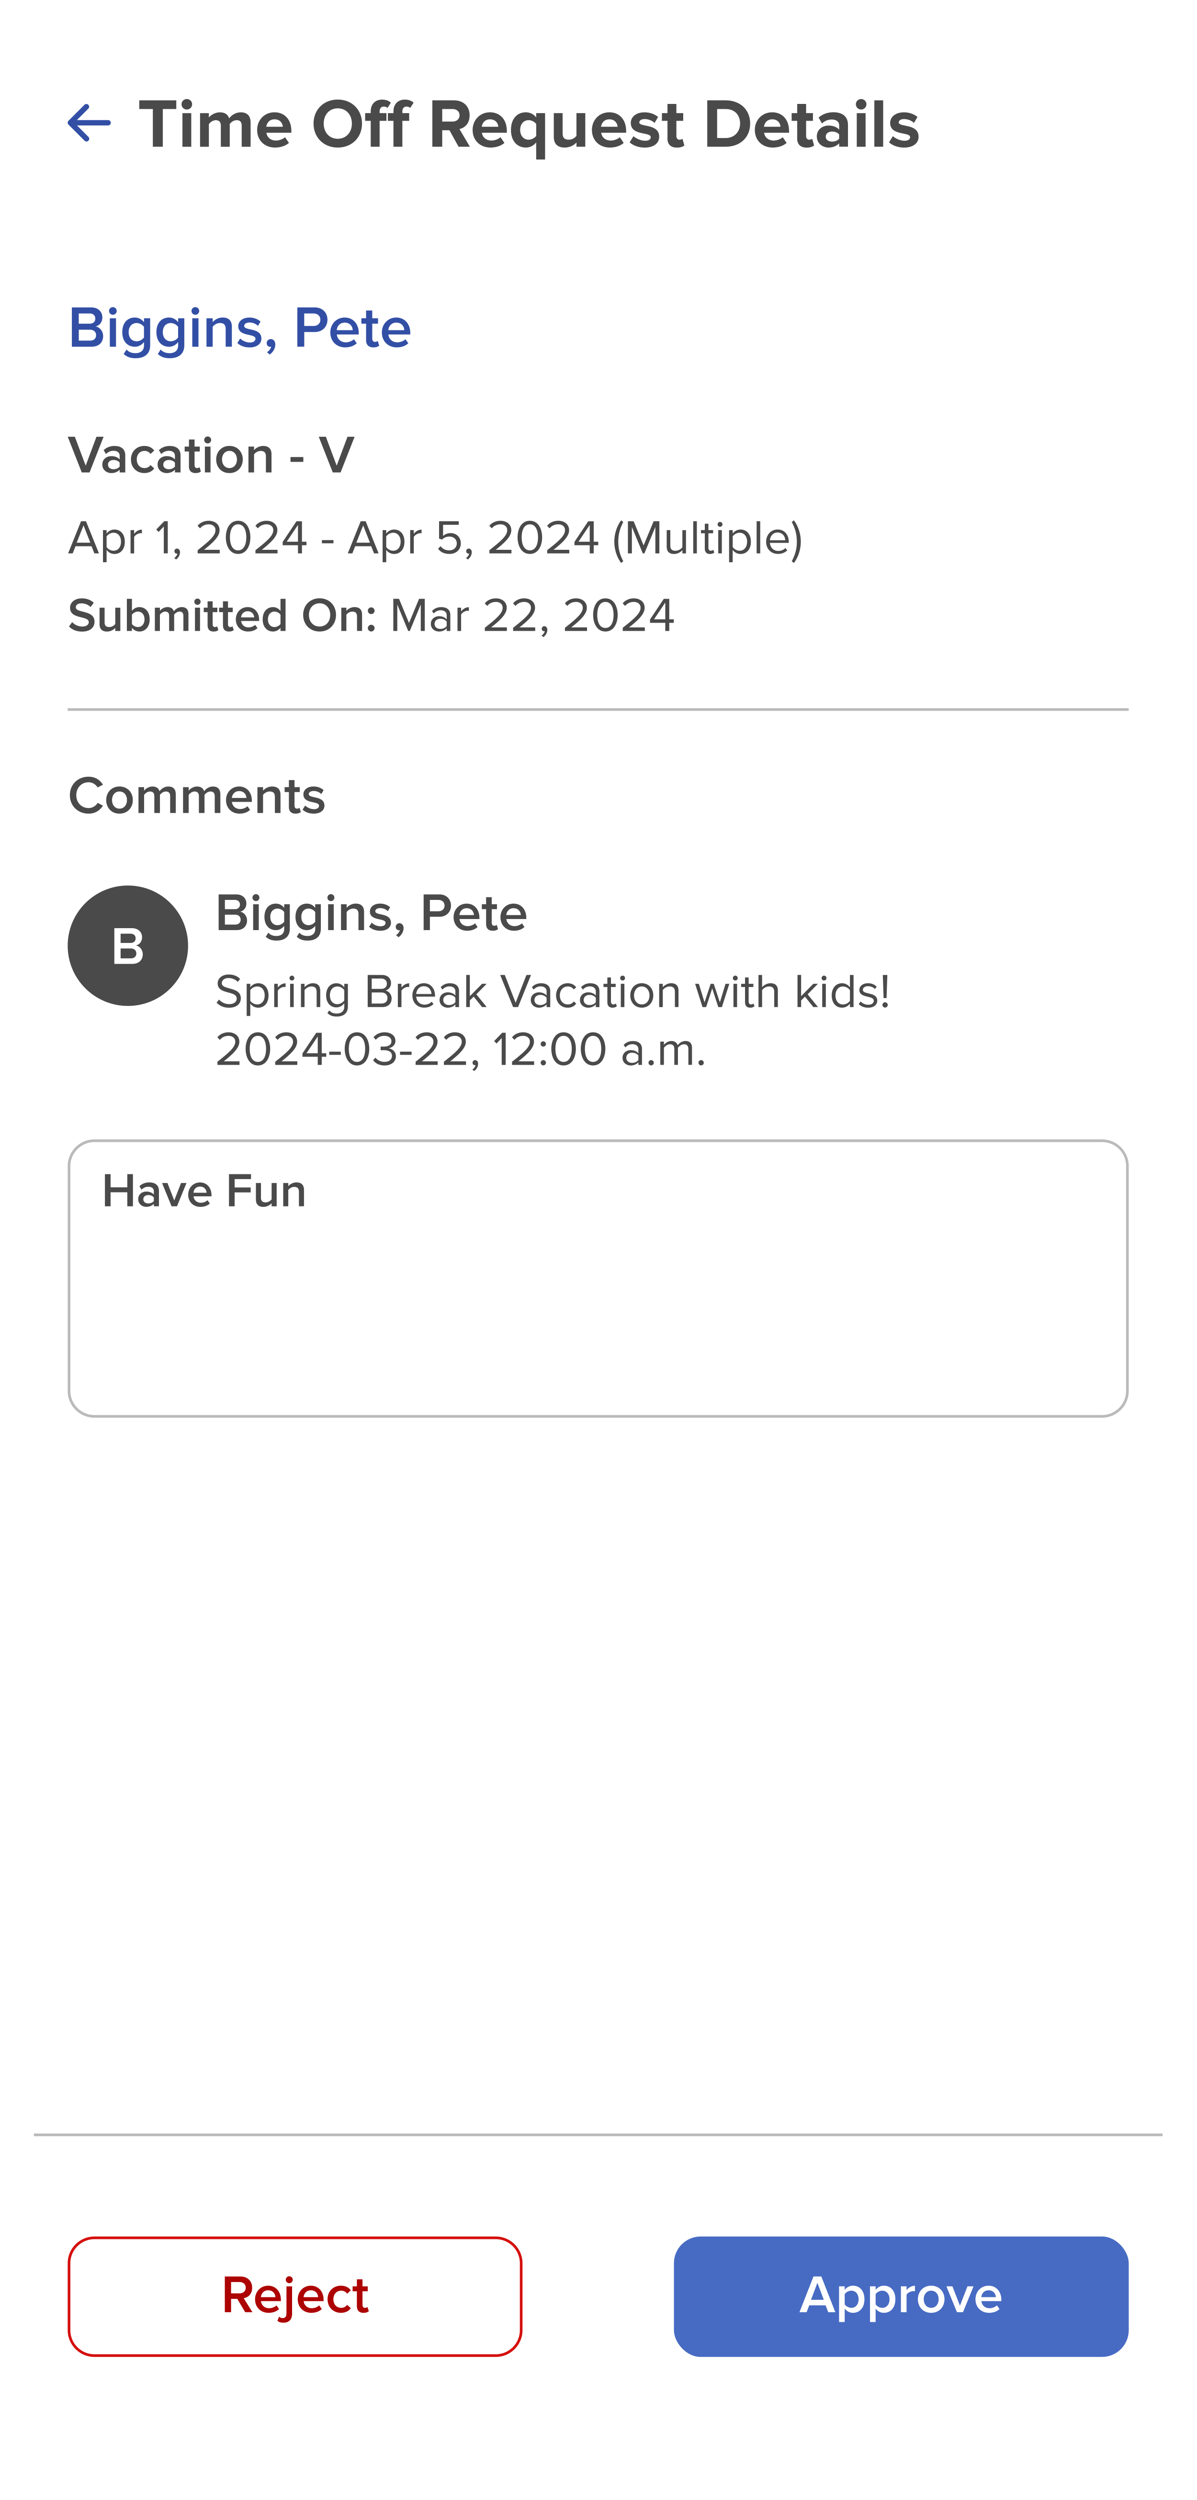<svg xmlns="http://www.w3.org/2000/svg" xmlns:xlink="http://www.w3.org/1999/xlink" viewBox="0 0 447.4 934.2" xmlns:v="https://vecta.io/nano"><defs><filter id="A" filterUnits="userSpaceOnUse"><feOffset/><feGaussianBlur result="A" stdDeviation="20"/><feFlood flood-color="#000" flood-opacity=".1"/><feComposite in2="A" operator="in"/><feComposite in="SourceGraphic"/></filter><path id="B" d="m67.85,38.95c0-1.09.91-1.95,1.98-1.95s1.98.86,1.98,1.95-.88,1.98-1.98,1.98-1.98-.88-1.98-1.98Zm.34,15.89v-12.56h3.3v12.56h-3.3Z"/><path id="C" d="m96.11,48.54c0-3.64,2.68-6.58,6.5-6.58s6.29,2.81,6.29,6.92v.73h-9.33c.21,1.59,1.48,2.91,3.61,2.91,1.07,0,2.55-.47,3.35-1.25l1.46,2.13c-1.25,1.14-3.22,1.74-5.17,1.74-3.82,0-6.71-2.57-6.71-6.6Zm6.5-3.95c-2.05,0-2.94,1.53-3.09,2.78h6.19c-.08-1.2-.91-2.78-3.09-2.78Z"/><path id="D" d="m235.34,53.19l1.43-2.31c.91.86,2.78,1.72,4.34,1.72,1.43,0,2.11-.57,2.11-1.35,0-2.08-7.46-.39-7.46-5.33,0-2.11,1.85-3.95,5.15-3.95,2.13,0,3.82.73,5.07,1.72l-1.33,2.26c-.75-.81-2.18-1.46-3.72-1.46-1.2,0-1.98.55-1.98,1.25,0,1.87,7.44.31,7.44,5.38,0,2.29-1.95,4.03-5.43,4.03-2.18,0-4.29-.73-5.62-1.95Z"/><path id="E" d="m249.48,51.71v-6.55h-2.08v-2.89h2.08v-3.43h3.33v3.43h2.55v2.89h-2.55v5.67c0,.78.42,1.38,1.14,1.38.49,0,.96-.18,1.14-.36l.7,2.5c-.49.44-1.38.81-2.76.81-2.31,0-3.56-1.2-3.56-3.43Z"/><path id="F" d="m95.33,859.15c0-2.8,2.04-5.06,4.9-5.06s4.76,2.22,4.76,5.26v.5h-7.46c.16,1.46,1.26,2.66,3.08,2.66.94,0,2.06-.38,2.74-1.06l.96,1.38c-.96.92-2.38,1.4-3.92,1.4-2.9,0-5.06-2.02-5.06-5.08Zm4.9-3.34c-1.8,0-2.62,1.38-2.72,2.56h5.44c-.04-1.14-.82-2.56-2.72-2.56Z"/><path id="G" d="m315.72,862.65v5.02h-2.1v-13.34h2.1v1.32c.72-.96,1.84-1.56,3.1-1.56,2.5,0,4.28,1.88,4.28,5.06s-1.78,5.08-4.28,5.08c-1.22,0-2.32-.54-3.1-1.58Zm5.2-3.5c0-1.86-1.06-3.2-2.72-3.2-.98,0-2.02.58-2.48,1.3v3.82c.46.7,1.5,1.3,2.48,1.3,1.66,0,2.72-1.34,2.72-3.22Z"/><path id="H" d="m63.6,303.79v-6.3c0-1.04-.46-1.74-1.58-1.74-.94,0-1.82.66-2.24,1.28v6.76h-2.1v-6.3c0-1.04-.46-1.74-1.6-1.74-.92,0-1.78.66-2.22,1.3v6.74h-2.1v-9.66h2.1v1.32c.4-.6,1.68-1.56,3.14-1.56s2.32.72,2.64,1.78c.56-.88,1.84-1.78,3.28-1.78,1.78,0,2.78.96,2.78,2.92v6.98h-2.1Z"/><path id="I" d="m94.36,335.41c0-.72.6-1.3,1.3-1.3s1.3.58,1.3,1.3-.58,1.3-1.3,1.3-1.3-.58-1.3-1.3Zm.26,12.14v-9.66h2.1v9.66h-2.1Z"/><path id="J" d="m99.32,350.03l.98-1.52c.78.9,1.78,1.24,3.06,1.24,1.38,0,2.86-.64,2.86-2.62v-1.16c-.74.96-1.84,1.6-3.1,1.6-2.46,0-4.28-1.78-4.28-4.96s1.8-4.96,4.28-4.96c1.22,0,2.32.56,3.1,1.58v-1.34h2.1v9.16c0,3.48-2.58,4.42-4.96,4.42-1.64,0-2.86-.36-4.04-1.44Zm6.9-5.62v-3.6c-.46-.72-1.5-1.3-2.48-1.3-1.66,0-2.72,1.24-2.72,3.1s1.06,3.1,2.72,3.1c.98,0,2.02-.58,2.48-1.3Z"/><path id="K" d="m169.53,342.71c0-2.8,2.04-5.06,4.9-5.06s4.76,2.22,4.76,5.26v.5h-7.46c.16,1.46,1.26,2.66,3.08,2.66.94,0,2.06-.38,2.74-1.06l.96,1.38c-.96.92-2.38,1.4-3.92,1.4-2.9,0-5.06-2.02-5.06-5.08Zm4.9-3.34c-1.8,0-2.62,1.38-2.72,2.56h5.44c-.04-1.14-.82-2.56-2.72-2.56Z"/><path id="L" d="m102.49,376.32v-8.7h1.35v1.4c.7-.92,1.71-1.58,2.9-1.58v1.39c-.16-.04-.32-.05-.54-.05-.83,0-1.96.68-2.36,1.39v6.16h-1.35Z"/><path id="M" d="m108.2,365.48c0-.5.41-.92.9-.92s.92.41.92.92-.41.9-.92.9-.9-.4-.9-.9Zm.23,10.84v-8.7h1.35v8.7h-1.35Z"/><path id="N" d="m170.21,376.32v-.99c-.72.79-1.71,1.21-2.88,1.21-1.48,0-3.04-.99-3.04-2.88s1.57-2.86,3.04-2.86c1.19,0,2.18.38,2.88,1.19v-1.57c0-1.17-.94-1.84-2.2-1.84-1.04,0-1.89.38-2.66,1.21l-.63-.94c.94-.97,2.05-1.44,3.48-1.44,1.84,0,3.37.83,3.37,2.94v5.98h-1.35Zm0-1.84v-1.64c-.52-.72-1.44-1.08-2.4-1.08-1.26,0-2.14.79-2.14,1.91s.88,1.89,2.14,1.89c.96,0,1.87-.36,2.4-1.08Z"/><path id="O" d="m227.01,374.5v-5.69h-1.44v-1.19h1.44v-2.38h1.35v2.38h1.76v1.19h-1.76v5.4c0,.65.29,1.12.88,1.12.38,0,.74-.16.92-.36l.4,1.01c-.34.32-.83.56-1.62.56-1.28,0-1.93-.74-1.93-2.03Z"/><path id="P" d="m81.27,397.92v-1.19c4.32-3.4,6.66-5.4,6.66-7.47,0-1.53-1.26-2.2-2.5-2.2-1.44,0-2.56.61-3.26,1.51l-.92-.95c.92-1.21,2.48-1.89,4.18-1.89,2,0,4.03,1.13,4.03,3.53s-2.48,4.68-5.83,7.33h5.89v1.33h-8.25Z"/><path id="Q" d="m91.8,391.92c0-2.93,1.3-6.19,4.59-6.19s4.59,3.26,4.59,6.19-1.31,6.21-4.59,6.21-4.59-3.29-4.59-6.21Zm7.65,0c0-2.39-.77-4.86-3.06-4.86s-3.06,2.47-3.06,4.86.77,4.88,3.06,4.88,3.06-2.49,3.06-4.88Z"/><path id="R" d="m155.34,397.92v-1.19c4.32-3.4,6.66-5.4,6.66-7.47,0-1.53-1.26-2.2-2.5-2.2-1.44,0-2.56.61-3.26,1.51l-.92-.95c.92-1.21,2.49-1.89,4.18-1.89,2,0,4.03,1.13,4.03,3.53s-2.48,4.68-5.83,7.33h5.89v1.33h-8.25Z"/><path id="S" d="M46.22 132.28l1.08-1.67c.86.99 1.96 1.36 3.37 1.36 1.52 0 3.15-.7 3.15-2.88v-1.28c-.81 1.06-2.02 1.76-3.41 1.76-2.71 0-4.71-1.96-4.71-5.46s1.98-5.46 4.71-5.46c1.34 0 2.55.62 3.41 1.74v-1.47h2.31V129c0 3.83-2.84 4.86-5.46 4.86-1.8 0-3.15-.4-4.44-1.58zm7.59-6.18v-3.96c-.51-.79-1.65-1.43-2.73-1.43-1.83 0-2.99 1.36-2.99 3.41s1.17 3.41 2.99 3.41c1.08 0 2.22-.64 2.73-1.43z"/><path id="T" d="m123.46,124.22c0-3.08,2.24-5.57,5.39-5.57s5.24,2.44,5.24,5.79v.55h-8.21c.18,1.61,1.39,2.93,3.39,2.93,1.03,0,2.27-.42,3.01-1.17l1.06,1.52c-1.06,1.01-2.62,1.54-4.31,1.54-3.19,0-5.57-2.22-5.57-5.59Zm5.39-3.67c-1.98,0-2.88,1.52-2.99,2.82h5.98c-.04-1.25-.9-2.82-2.99-2.82Z"/><path id="U" d="m44.72,176.54v-1.04c-.72.82-1.84,1.28-3.12,1.28-1.58,0-3.36-1.06-3.36-3.2s1.78-3.14,3.36-3.14c1.3,0,2.42.42,3.12,1.24v-1.44c0-1.12-.92-1.8-2.26-1.8-1.08,0-2.02.4-2.86,1.22l-.86-1.46c1.12-1.06,2.52-1.56,4.06-1.56,2.14,0,4.02.9,4.02,3.5v6.4h-2.1Zm0-2.2v-1.46c-.48-.66-1.38-1-2.3-1-1.18,0-2.06.68-2.06,1.74s.88,1.72,2.06,1.72c.92,0,1.82-.34,2.3-1Z"/><path id="V" d="m48.79,206.78v-8.7h1.35v1.4c.7-.92,1.71-1.58,2.9-1.58v1.39c-.16-.04-.32-.05-.54-.05-.83,0-1.96.68-2.36,1.39v6.16h-1.35Z"/><path id="W" d="m65.81,209.06l-.67-.56c.58-.38,1.1-1.08,1.17-1.67-.04.02-.16.04-.25.04-.5,0-.86-.38-.86-.92s.41-.97.95-.97c.59,0,1.13.5,1.13,1.37,0,1.1-.65,2.12-1.48,2.72Z"/><path id="X" d="m73.88,206.78v-1.19c4.32-3.4,6.66-5.4,6.66-7.47,0-1.53-1.26-2.2-2.5-2.2-1.44,0-2.56.61-3.26,1.51l-.92-.95c.92-1.21,2.48-1.89,4.18-1.89,2,0,4.03,1.13,4.03,3.53s-2.48,4.68-5.83,7.33h5.89v1.33h-8.25Z"/><path id="Y" d="m84.41,200.78c0-2.94,1.3-6.19,4.59-6.19s4.59,3.26,4.59,6.19-1.31,6.21-4.59,6.21-4.59-3.29-4.59-6.21Zm7.65,0c0-2.4-.77-4.86-3.06-4.86s-3.06,2.47-3.06,4.86.77,4.88,3.06,4.88,3.06-2.48,3.06-4.88Z"/><path id="Z" d="m77.59,233.75v-5.02h-1.44v-1.66h1.44v-2.38h1.89v2.38h1.76v1.66h-1.76v4.56c0,.59.29,1.03.83,1.03.36,0,.7-.14.85-.31l.45,1.42c-.34.32-.9.56-1.78.56-1.46,0-2.23-.79-2.23-2.23Z"/><path id="a" d="m181.21,235.77v-1.19c4.32-3.4,6.66-5.4,6.66-7.47,0-1.53-1.26-2.2-2.5-2.2-1.44,0-2.56.61-3.26,1.51l-.92-.95c.92-1.21,2.49-1.89,4.18-1.89,2,0,4.03,1.13,4.03,3.53s-2.48,4.68-5.83,7.33h5.89v1.33h-8.25Z"/></defs><rect x="12.65" y="11.07" width="421.89" height="904.75" rx="10" fill="#fff" filter="url(#A)"/><g fill="#4a4a4a"><path d="M57.13 54.83V40.74h-5.07v-3.25h13.83v3.25h-5.04v14.09h-3.72z"/><use xlink:href="#B"/><path d="M90.34 54.83V46.9c0-1.17-.52-2-1.87-2-1.17 0-2.13.78-2.6 1.46v8.48h-3.33v-7.93c0-1.17-.52-2-1.87-2-1.14 0-2.11.78-2.6 1.48v8.45h-3.3V42.28h3.3v1.64c.52-.75 2.18-1.95 4.11-1.95s3.02.86 3.48 2.29c.73-1.14 2.39-2.29 4.32-2.29 2.31 0 3.69 1.22 3.69 3.8v9.07h-3.33z"/><use xlink:href="#C"/><path d="M117.19 46.17c0-5.23 3.82-8.97 9.05-8.97s9.07 3.74 9.07 8.97-3.82 8.97-9.07 8.97-9.05-3.74-9.05-8.97zm14.33 0c0-3.25-2.08-5.69-5.28-5.69s-5.25 2.44-5.25 5.69 2.05 5.69 5.25 5.69 5.28-2.47 5.28-5.69zm7.04 8.66v-9.67h-2.08v-2.89h2.08v-.68c0-2.68 1.72-4.37 4.24-4.37 1.2 0 2.47.31 3.28 1.17l-1.25 1.95c-.34-.34-.78-.52-1.38-.52-.91 0-1.56.6-1.56 1.77v.68h2.55v2.89h-2.55v9.67h-3.33zm8.5 0v-9.67h-2.08v-2.89h2.08v-.68c0-2.68 1.72-4.37 4.24-4.37 1.2 0 2.47.31 3.28 1.17l-1.25 1.95c-.34-.34-.78-.52-1.38-.52-.91 0-1.56.6-1.56 1.77v.68h2.55v2.89h-2.55v9.67h-3.33zm24.34 0l-3.41-6.16h-2.7v6.16h-3.69V37.49h8.11c3.61 0 5.82 2.37 5.82 5.59s-1.92 4.71-3.8 5.15l3.9 6.6h-4.24zm.36-11.75c0-1.46-1.12-2.34-2.6-2.34h-3.87v4.68h3.87c1.48 0 2.6-.88 2.6-2.34z"/><use xlink:href="#C" x="80.54"/><path d="M190.98 48.54c0-4.19 2.34-6.58 5.56-6.58 1.53 0 2.91.68 3.87 1.9v-1.59h3.33v17.34h-3.33v-6.4c-1.01 1.3-2.39 1.92-3.87 1.92-3.22 0-5.56-2.42-5.56-6.6zm9.44 2.24v-4.45c-.55-.81-1.77-1.43-2.83-1.43-1.87 0-3.17 1.48-3.17 3.64s1.3 3.67 3.17 3.67c1.07 0 2.29-.65 2.83-1.43zm15.05 4.05v-1.59c-.86.96-2.37 1.9-4.42 1.9-2.76 0-4.06-1.51-4.06-3.95v-8.92h3.3v7.62c0 1.74.91 2.31 2.31 2.31 1.27 0 2.29-.7 2.86-1.43v-8.5h3.3v12.56h-3.3z"/><use xlink:href="#C" x="125.13"/><use xlink:href="#D"/><use xlink:href="#E"/><path d="M264.35 54.83V37.49h6.84c5.43 0 9.2 3.46 9.2 8.68s-3.77 8.66-9.2 8.66h-6.84zm12.27-8.66c0-3.07-1.87-5.43-5.43-5.43h-3.15v10.84h3.15c3.43 0 5.43-2.47 5.43-5.41z"/><use xlink:href="#C" x="186.02"/><use xlink:href="#E" x="48.49"/><path d="m313.65,54.83v-1.3c-.86,1.01-2.34,1.61-3.98,1.61-2,0-4.37-1.35-4.37-4.16s2.37-4.06,4.37-4.06c1.66,0,3.15.55,3.98,1.53v-1.69c0-1.27-1.09-2.11-2.76-2.11-1.35,0-2.6.49-3.67,1.48l-1.25-2.21c1.53-1.35,3.51-1.98,5.49-1.98,2.86,0,5.49,1.14,5.49,4.76v8.11h-3.3Zm0-3.02v-1.56c-.55-.73-1.59-1.09-2.65-1.09-1.3,0-2.37.68-2.37,1.9s1.07,1.85,2.37,1.85c1.07,0,2.11-.36,2.65-1.09Z"/><use xlink:href="#B" x="252.04"/><path d="M326.8 54.83V37.49h3.3v17.34h-3.3z"/><use xlink:href="#D" x="96.95"/></g><path d="M434.53 797.73H12.65" fill="none" stroke="#bababa" stroke-miterlimit="10"/><path d="M35.3 880.21a9.51 9.51 0 0 1-9.5-9.5v-25a9.51 9.51 0 0 1 9.5-9.5h150c2.54 0 4.92.99 6.72 2.78s2.78 4.18 2.78 6.72v25a9.51 9.51 0 0 1-9.5 9.5h-150z" fill="#fff"/><path d="M185.3 836.71c4.96 0 9 4.04 9 9v25c0 4.96-4.04 9-9 9h-150a8.94 8.94 0 0 1-6.36-2.64 8.94 8.94 0 0 1-2.64-6.36v-25c0-4.96 4.04-9 9-9h150m0-1h-150c-5.52 0-10 4.48-10 10v25c0 5.52 4.48 10 10 10h150c5.52 0 10-4.48 10-10v-25c0-5.52-4.48-10-10-10h0z" fill="#d4100e"/><rect x="251.89" y="835.71" width="170" height="45" rx="10" fill="#476bc3"/><g fill="#ad0303"><path d="M91.65 864l-2.96-4.98h-2.32V864h-2.34v-13.34h5.86c2.64 0 4.36 1.72 4.36 4.18s-1.56 3.66-3.16 3.92l3.26 5.24h-2.7zm.2-9.16c0-1.28-.96-2.12-2.28-2.12h-3.2v4.24h3.2c1.32 0 2.28-.84 2.28-2.12z"/><use xlink:href="#F"/><path d="m103.69,867.22l.62-1.56c.36.32.74.54,1.34.54.82,0,1.42-.5,1.42-1.64v-10.22h2.1v10.22c0,2.06-1.08,3.36-3.2,3.36-1.12,0-1.62-.22-2.28-.7Zm3.12-15.36c0-.72.6-1.3,1.3-1.3s1.3.58,1.3,1.3-.58,1.3-1.3,1.3-1.3-.58-1.3-1.3Z"/><use xlink:href="#F" x="15.96"/><path d="M122.43 859.15c0-2.92 2.06-5.06 5-5.06 1.88 0 3.02.8 3.7 1.72l-1.38 1.28c-.54-.76-1.28-1.14-2.22-1.14-1.76 0-2.92 1.32-2.92 3.2s1.16 3.22 2.92 3.22c.94 0 1.68-.4 2.22-1.14l1.38 1.28c-.68.92-1.82 1.72-3.7 1.72-2.94 0-5-2.14-5-5.08zm10.96 2.61v-5.58h-1.6v-1.84h1.6v-2.64h2.1v2.64h1.96v1.84h-1.96v5.06c0 .66.32 1.14.92 1.14.4 0 .78-.16.94-.34l.5 1.58c-.38.36-1 .62-1.98.62-1.62 0-2.48-.88-2.48-2.48z"/></g><g fill="#fff"><path d="m309.56,863.99l-.98-2.56h-6.12l-.98,2.56h-2.66l5.24-13.34h2.92l5.24,13.34h-2.66Zm-4.04-10.98l-2.4,6.36h4.8l-2.4-6.36Z"/><use xlink:href="#G"/><use xlink:href="#G" x="11.56"/><path d="M336.74 863.99v-9.66h2.1v1.42c.72-.92 1.88-1.64 3.14-1.64v2.08c-.18-.04-.4-.06-.66-.06-.88 0-2.06.6-2.48 1.28v6.58h-2.1zm6.34-4.84c0-2.76 1.9-5.06 4.96-5.06s4.98 2.3 4.98 5.06-1.88 5.08-4.98 5.08-4.96-2.3-4.96-5.08zm7.76 0c0-1.7-1-3.2-2.8-3.2s-2.78 1.5-2.78 3.2 1 3.22 2.78 3.22 2.8-1.5 2.8-3.22zm6.84 4.84l-3.94-9.66h2.24l2.82 7.24 2.82-7.24h2.26l-3.94 9.66h-2.26z"/><use xlink:href="#F" x="269.27"/><rect x="25.8" y="426.26" width="395.59" height="102.99" rx="9.5"/></g><path d="M411.89 426.76a8.94 8.94 0 0 1 9 9v83.99c0 4.96-4.04 9-9 9H35.3a8.94 8.94 0 0 1-6.36-2.64 8.94 8.94 0 0 1-2.64-6.36v-83.99c0-4.96 4.04-9 9-9h376.59m0-1H35.3c-5.52 0-10 4.48-10 10v83.99c0 5.52 4.48 10 10 10h376.59c5.52 0 10-4.48 10-10v-83.99c0-5.52-4.48-10-10-10h0z" fill="#bababa"/><g fill="#4a4a4a"><path d="M47.58 450.75v-5.24h-6.25v5.24h-2.11v-12.01h2.11v4.92h6.25v-4.92h2.11v12.01h-2.11zm9.91 0v-.94c-.65.74-1.66 1.15-2.81 1.15-1.42 0-3.02-.95-3.02-2.88s1.6-2.83 3.02-2.83c1.17 0 2.18.38 2.81 1.12v-1.3c0-1.01-.83-1.62-2.03-1.62-.97 0-1.82.36-2.57 1.1l-.77-1.31c1.01-.96 2.27-1.41 3.66-1.41 1.93 0 3.62.81 3.62 3.15v5.76h-1.89zm0-1.98v-1.31c-.43-.59-1.24-.9-2.07-.9-1.06 0-1.85.61-1.85 1.57s.79 1.55 1.85 1.55c.83 0 1.64-.31 2.07-.9zm6.63 1.98l-3.55-8.7h2.02l2.54 6.52 2.54-6.52h2.03l-3.55 8.7h-2.03zm6.23-4.35c0-2.52 1.84-4.56 4.41-4.56s4.29 2 4.29 4.74v.45h-6.72c.14 1.31 1.13 2.4 2.77 2.4.85 0 1.85-.34 2.47-.96l.86 1.24c-.86.83-2.14 1.26-3.53 1.26-2.61 0-4.56-1.82-4.56-4.57zm4.41-3.01c-1.62 0-2.36 1.24-2.45 2.3h4.9c-.04-1.03-.74-2.3-2.45-2.3zm10.83 7.36v-12.01h8.23v1.85H87.7v3.12h6v1.85h-6v5.19h-2.11zm15.93 0v-1.15c-.63.7-1.71 1.37-3.08 1.37-1.87 0-2.79-.97-2.79-2.75v-6.16h1.89v5.47c0 1.35.68 1.76 1.75 1.76.95 0 1.78-.54 2.23-1.13v-6.1h1.89v8.7h-1.89zm10.21 0v-5.44c0-1.35-.68-1.8-1.75-1.8-.97 0-1.8.58-2.23 1.17v6.07h-1.89v-8.7h1.89v1.19c.58-.68 1.69-1.41 3.06-1.41 1.87 0 2.81 1.01 2.81 2.79v6.12h-1.89zM26.12 297.13c0-4.1 3.06-6.9 7-6.9 2.7 0 4.36 1.4 5.36 3l-2 1.02c-.64-1.1-1.92-1.94-3.36-1.94-2.64 0-4.6 2.02-4.6 4.82s1.96 4.82 4.6 4.82a3.92 3.92 0 0 0 3.36-1.94l2 1.02c-1.02 1.6-2.66 3-5.36 3-3.94 0-7-2.8-7-6.9zm13.58 1.82c0-2.76 1.9-5.06 4.96-5.06s4.98 2.3 4.98 5.06-1.88 5.08-4.98 5.08-4.96-2.3-4.96-5.08zm7.76 0c0-1.7-1-3.2-2.8-3.2s-2.78 1.5-2.78 3.2 1 3.22 2.78 3.22 2.8-1.5 2.8-3.22z"/><use xlink:href="#H"/><use xlink:href="#H" x="16.66"/><path d="M84.48 298.95c0-2.8 2.04-5.06 4.9-5.06s4.76 2.22 4.76 5.26v.5h-7.46c.16 1.46 1.26 2.66 3.08 2.66.94 0 2.06-.38 2.74-1.06l.96 1.38c-.96.92-2.38 1.4-3.92 1.4-2.9 0-5.06-2.02-5.06-5.08zm4.9-3.34c-1.8 0-2.62 1.38-2.72 2.56h5.44c-.04-1.14-.82-2.56-2.72-2.56zm13.36 8.18v-6.04c0-1.5-.76-2-1.94-2-1.08 0-2 .64-2.48 1.3v6.74h-2.1v-9.66h2.1v1.32c.64-.76 1.88-1.56 3.4-1.56 2.08 0 3.12 1.12 3.12 3.1v6.8h-2.1zm5.24-2.24v-5.58h-1.6v-1.84h1.6v-2.64h2.1v2.64h1.96v1.84h-1.96v5.06c0 .66.32 1.14.92 1.14.4 0 .78-.16.94-.34l.5 1.58c-.38.36-1 .62-1.98.62-1.62 0-2.48-.88-2.48-2.48zm5.12.98l.96-1.52a4.99 4.99 0 0 0 3.28 1.36c1.26 0 1.9-.54 1.9-1.3 0-1.9-5.84-.54-5.84-4.24 0-1.58 1.36-2.94 3.8-2.94 1.64 0 2.88.58 3.76 1.36l-.88 1.48c-.58-.66-1.66-1.16-2.86-1.16-1.1 0-1.8.5-1.8 1.18 0 1.72 5.84.44 5.84 4.28 0 1.7-1.42 3-4.02 3-1.64 0-3.14-.52-4.14-1.5zm-31.38 45.02v-13.34h6.56c2.44 0 3.8 1.52 3.8 3.4 0 1.68-1.08 2.8-2.32 3.06 1.42.22 2.58 1.64 2.58 3.28 0 2.06-1.38 3.6-3.88 3.6h-6.74zm7.96-9.54c0-1-.68-1.74-1.88-1.74h-3.74v3.46h3.74c1.2 0 1.88-.72 1.88-1.72zm.26 5.62c0-1-.7-1.84-2.04-1.84h-3.84v3.7h3.84c1.28 0 2.04-.7 2.04-1.86z"/><use xlink:href="#I"/><use xlink:href="#J"/><use xlink:href="#J" x="11.6"/><use xlink:href="#I" x="28.02"/><path d="M133.98 347.55v-6.04c0-1.5-.76-2-1.94-2-1.08 0-2 .64-2.48 1.3v6.74h-2.1v-9.66h2.1v1.32c.64-.76 1.88-1.56 3.4-1.56 2.08 0 3.12 1.12 3.12 3.1v6.8h-2.1zm3.98-1.26l.96-1.52a4.99 4.99 0 0 0 3.28 1.36c1.26 0 1.9-.54 1.9-1.3 0-1.9-5.84-.54-5.84-4.24 0-1.58 1.36-2.94 3.8-2.94 1.64 0 2.88.58 3.76 1.36l-.88 1.48c-.58-.66-1.66-1.16-2.86-1.16-1.1 0-1.8.5-1.8 1.18 0 1.72 5.84.44 5.84 4.28 0 1.7-1.42 3-4.02 3-1.64 0-3.14-.52-4.14-1.5zm11 3.92l-.94-.78c.64-.38 1.3-1.2 1.44-1.88-.06.02-.22.06-.34.06-.68 0-1.2-.52-1.2-1.26s.62-1.38 1.36-1.38c.82 0 1.56.66 1.56 1.82 0 1.38-.78 2.64-1.88 3.42zm9.38-2.66v-13.34h5.86c2.8 0 4.36 1.92 4.36 4.18s-1.58 4.18-4.36 4.18h-3.52v4.98h-2.34zm7.82-9.16c0-1.28-.96-2.12-2.28-2.12h-3.2v4.24h3.2c1.32 0 2.28-.84 2.28-2.12z"/><use xlink:href="#K"/><path d="m181.69,345.31v-5.58h-1.6v-1.84h1.6v-2.64h2.1v2.64h1.96v1.84h-1.96v5.06c0,.66.32,1.14.92,1.14.4,0,.78-.16.94-.34l.5,1.58c-.38.36-1,.62-1.98.62-1.62,0-2.48-.88-2.48-2.48Z"/><use xlink:href="#K" x="17.52"/><path d="M80.98 374.63l.88-1.13c.79.88 2.09 1.71 3.78 1.71 2.14 0 2.83-1.15 2.83-2.07 0-3.1-7.11-1.39-7.11-5.67 0-1.98 1.76-3.33 4.12-3.33 1.84 0 3.26.61 4.27 1.67l-.9 1.1c-.9-.99-2.16-1.44-3.48-1.44-1.44 0-2.47.77-2.47 1.91 0 2.7 7.11 1.15 7.11 5.64 0 1.75-1.19 3.53-4.43 3.53-2.09 0-3.62-.79-4.61-1.91zm12.57.37v4.63H92.2v-12.01h1.35v1.3a3.64 3.64 0 0 1 2.94-1.51c2.29 0 3.87 1.73 3.87 4.56s-1.58 4.57-3.87 4.57c-1.19 0-2.23-.56-2.94-1.53zm5.38-3.04c0-1.93-1.04-3.35-2.79-3.35-1.06 0-2.12.63-2.59 1.39v3.93c.47.76 1.53 1.4 2.59 1.4 1.75 0 2.79-1.44 2.79-3.37z"/><use xlink:href="#L"/><use xlink:href="#M"/><path d="M118.35 376.32v-5.69c0-1.53-.77-2.02-1.94-2.02-1.06 0-2.07.65-2.58 1.35v6.36h-1.35v-8.7h1.35v1.26c.61-.72 1.8-1.48 3.1-1.48 1.82 0 2.77.92 2.77 2.81v6.1h-1.35zm4.03 2.23l.68-1.01c.72.86 1.58 1.19 2.83 1.19 1.44 0 2.79-.7 2.79-2.61v-1.24c-.63.88-1.69 1.55-2.92 1.55-2.27 0-3.87-1.69-3.87-4.5s1.58-4.52 3.87-4.52c1.17 0 2.21.58 2.92 1.53v-1.31h1.35v8.44c0 2.88-2.02 3.78-4.14 3.78-1.48 0-2.48-.29-3.51-1.3zm6.3-4.74v-3.8c-.47-.76-1.51-1.4-2.59-1.4-1.75 0-2.79 1.39-2.79 3.31s1.04 3.31 2.79 3.31c1.08 0 2.12-.67 2.59-1.42zm8.75 2.51v-12.01h5.35c2.09 0 3.37 1.26 3.37 3.06 0 1.51-1.01 2.52-2.11 2.75 1.28.2 2.34 1.51 2.34 2.95 0 1.93-1.28 3.24-3.47 3.24h-5.47zm7.17-8.73c0-1.08-.72-1.94-2.07-1.94h-3.6v3.87h3.6c1.35 0 2.07-.83 2.07-1.93zm.23 5.33c0-1.1-.76-2.07-2.23-2.07h-3.67v4.14h3.67c1.41 0 2.23-.79 2.23-2.07z"/><use xlink:href="#L" x="46.21"/><path d="m154.13,371.96c0-2.52,1.8-4.56,4.29-4.56,2.63,0,4.18,2.05,4.18,4.66v.34h-7.04c.11,1.64,1.26,3.01,3.13,3.01.99,0,2-.4,2.68-1.1l.65.88c-.86.86-2.04,1.33-3.46,1.33-2.58,0-4.43-1.85-4.43-4.57Zm4.27-3.44c-1.85,0-2.77,1.57-2.84,2.9h5.71c-.02-1.3-.88-2.9-2.86-2.9Z"/><use xlink:href="#N"/><path d="M180.18 376.32l-3.13-3.91-1.44 1.42v2.48h-1.35V364.3h1.35v7.94l4.57-4.63h1.71l-3.85 3.94 3.87 4.75h-1.73zm11.61 0l-4.83-12.01h1.71l4.05 10.37 4.05-10.37h1.71l-4.84 12.01h-1.85z"/><use xlink:href="#N" x="34.09"/><path d="m207.84,371.96c0-2.57,1.75-4.56,4.34-4.56,1.58,0,2.52.65,3.19,1.51l-.9.83c-.58-.79-1.31-1.13-2.21-1.13-1.85,0-3.01,1.42-3.01,3.35s1.15,3.37,3.01,3.37c.9,0,1.64-.36,2.21-1.13l.9.83c-.67.87-1.6,1.51-3.19,1.51-2.59,0-4.34-1.98-4.34-4.57Z"/><use xlink:href="#N" x="52.48"/><use xlink:href="#O"/><path d="M231.8 365.48c0-.5.41-.92.9-.92a.93.93 0 0 1 .92.92c0 .51-.42.9-.92.9s-.9-.4-.9-.9zm.23 10.84v-8.7h1.35v8.7h-1.35zm3.55-4.36c0-2.52 1.66-4.56 4.3-4.56s4.3 2.04 4.3 4.56-1.66 4.57-4.3 4.57-4.3-2.05-4.3-4.57zm7.18 0c0-1.76-1.03-3.35-2.88-3.35s-2.9 1.58-2.9 3.35 1.04 3.37 2.9 3.37 2.88-1.58 2.88-3.37zm9.49 4.36v-5.69c0-1.53-.77-2.02-1.95-2.02-1.06 0-2.07.65-2.57 1.35v6.36h-1.35v-8.7h1.35v1.26c.61-.72 1.8-1.48 3.1-1.48 1.82 0 2.77.92 2.77 2.81v6.1h-1.35zm16.22 0l-2.27-6.99-2.27 6.99h-1.35l-2.77-8.7h1.4l2.12 6.93 2.29-6.93h1.15l2.29 6.93 2.12-6.93h1.41l-2.77 8.7h-1.35z"/><use xlink:href="#M" x="165.72"/><use xlink:href="#O" x="51.46"/><path d="M289.38 376.32v-5.73c0-1.53-.79-1.98-1.96-1.98-1.04 0-2.05.65-2.57 1.35v6.36h-1.35v-12.01h1.35v4.57c.61-.72 1.8-1.48 3.12-1.48 1.82 0 2.77.88 2.77 2.77v6.14h-1.35zm14.62 0l-3.13-3.91-1.44 1.42v2.48h-1.35V364.3h1.35v7.94l4.57-4.63h1.71l-3.85 3.94 3.87 4.75H304z"/><use xlink:href="#M" x="198.89"/><path d="M317.68 376.32v-1.3c-.65.88-1.71 1.51-2.94 1.51-2.27 0-3.87-1.73-3.87-4.55s1.58-4.57 3.87-4.57c1.17 0 2.23.58 2.94 1.53v-4.63h1.35v12.01h-1.35zm0-2.36v-3.94a3.26 3.26 0 0 0-2.61-1.4c-1.75 0-2.79 1.44-2.79 3.37s1.04 3.35 2.79 3.35c1.08 0 2.12-.61 2.61-1.37zm3.29 1.21l.7-.97c.58.67 1.67 1.24 2.86 1.24 1.33 0 2.05-.63 2.05-1.5 0-2.11-5.38-.81-5.38-4.03 0-1.35 1.17-2.5 3.24-2.5 1.48 0 2.52.56 3.22 1.26l-.63.94c-.52-.63-1.48-1.1-2.59-1.1-1.19 0-1.93.59-1.93 1.37 0 1.91 5.38.65 5.38 4.03 0 1.46-1.17 2.63-3.42 2.63-1.42 0-2.63-.43-3.51-1.37zm8.86.34a1 1 0 0 1 .99-.99 1 1 0 0 1 .99.99 1 1 0 0 1-.99.99c-.54 0-.99-.47-.99-.99zm.43-2.56l-.29-8.64h1.69l-.29 8.64h-1.12z"/><use xlink:href="#P"/><use xlink:href="#Q"/><use xlink:href="#P" x="21.6"/><path d="M118.76 397.92v-3.04h-5.71v-1.24l5.15-7.72h2.05v7.65h1.69v1.31h-1.69v3.04h-1.5zm0-10.62l-4.21 6.27h4.21v-6.27zm4.3 6.86v-1.19h4.32v1.19h-4.32z"/><use xlink:href="#Q" x="37.04"/><path d="M139.46 396.15l.88-.94c.7.94 1.93 1.58 3.35 1.58 1.75 0 2.81-.86 2.81-2.25 0-1.49-1.22-2.12-2.99-2.12l-1.24.02v-1.37c.2.02.76.02 1.24.02 1.51 0 2.79-.59 2.79-1.98s-1.22-2.05-2.68-2.05c-1.31 0-2.29.5-3.17 1.46l-.83-.94c.86-1.04 2.25-1.85 4.11-1.85 2.3 0 4.07 1.17 4.07 3.21 0 1.73-1.46 2.59-2.59 2.79 1.1.09 2.77 1.03 2.77 2.95s-1.6 3.46-4.25 3.46c-2.04 0-3.53-.9-4.27-1.98zm10.05-1.99v-1.19h4.32v1.19h-4.32z"/><use xlink:href="#R"/><use xlink:href="#R" x="10.58"/><path d="M177.23 400.21l-.67-.56c.58-.38 1.1-1.08 1.17-1.67-.04.02-.16.04-.25.04-.5 0-.86-.38-.86-.92s.42-.97.96-.97c.59 0 1.13.5 1.13 1.37 0 1.1-.65 2.12-1.48 2.72zm10.29-2.29v-10.03l-1.93 2.04-.9-.92 3.01-3.1h1.31v12.01h-1.49z"/><use xlink:href="#R" x="36.05"/><path d="m202.08,390.09c0-.54.45-.99.99-.99s.99.45.99.99-.45.99-.99.99-.99-.45-.99-.99Zm0,7.02c0-.54.45-.99.99-.99s.99.45.99.99-.45.99-.99.99-.99-.45-.99-.99Z"/><use xlink:href="#Q" x="114.26"/><use xlink:href="#Q" x="125.28"/><path d="M238.61 397.92v-.99c-.72.79-1.71 1.21-2.88 1.21-1.48 0-3.04-.99-3.04-2.88s1.57-2.86 3.04-2.86c1.19 0 2.18.38 2.88 1.19v-1.57c0-1.17-.94-1.84-2.2-1.84-1.04 0-1.89.38-2.67 1.21l-.63-.94c.94-.97 2.05-1.44 3.47-1.44 1.84 0 3.37.83 3.37 2.94v5.98h-1.35zm0-1.84v-1.64c-.52-.72-1.44-1.08-2.39-1.08-1.26 0-2.14.79-2.14 1.91s.88 1.89 2.14 1.89c.95 0 1.87-.36 2.39-1.08zm3.78 1.03a1 1 0 0 1 .99-.99 1 1 0 0 1 .99.99 1 1 0 0 1-.99.99 1 1 0 0 1-.99-.99zm14.9.81v-5.91c0-1.1-.49-1.8-1.6-1.8-.9 0-1.85.65-2.3 1.33v6.37h-1.35V392c0-1.1-.47-1.8-1.6-1.8-.88 0-1.82.65-2.29 1.35v6.36h-1.35v-8.7h1.35v1.26c.36-.56 1.53-1.48 2.81-1.48s2.09.72 2.34 1.62c.49-.79 1.66-1.62 2.92-1.62 1.58 0 2.43.88 2.43 2.63v6.28h-1.35zm3.78-.81a1 1 0 0 1 .99-.99 1 1 0 0 1 .99.99 1 1 0 0 1-.99.99 1 1 0 0 1-.99-.99z"/></g><path d="M421.89 265.13H25.3" fill="none" stroke="#bababa" stroke-miterlimit="10"/><circle cx="47.8" cy="353.39" r="22.5" fill="#4a4a4a"/><path d="m42.74,360.17v-13.34h6.56c2.44,0,3.8,1.52,3.8,3.4,0,1.68-1.08,2.8-2.32,3.06,1.42.22,2.58,1.64,2.58,3.28,0,2.06-1.38,3.6-3.88,3.6h-6.74Zm7.96-9.54c0-1-.68-1.74-1.88-1.74h-3.74v3.46h3.74c1.2,0,1.88-.72,1.88-1.72Zm.26,5.62c0-1-.7-1.84-2.04-1.84h-3.84v3.7h3.84c1.28,0,2.04-.7,2.04-1.86Z" fill="#fff"/><g fill="#324fa5"><path d="M40.41 44.87H28.74l4.27-4.27c.4-.4.4-1.04 0-1.44-.2-.2-.46-.3-.72-.3s-.52.1-.72.3l-5.97 5.97c-.4.4-.4 1.04 0 1.44l6.01 6.01c.4.4 1.04.4 1.44 0s.4-1.04 0-1.44l-4.27-4.27h11.63c.55 0 1-.45 1-1h0c0-.55-.45-1-1-1zm-13.55 84.68v-14.68h7.22c2.68 0 4.18 1.67 4.18 3.74 0 1.85-1.19 3.08-2.55 3.37 1.56.24 2.84 1.8 2.84 3.61 0 2.27-1.52 3.96-4.27 3.96h-7.42zm8.76-10.5c0-1.1-.75-1.91-2.07-1.91h-4.11v3.81h4.11c1.32 0 2.07-.79 2.07-1.89zm.29 6.18c0-1.1-.77-2.02-2.24-2.02h-4.22v4.07h4.22c1.41 0 2.24-.77 2.24-2.05zm4.85-9.04c0-.79.66-1.43 1.43-1.43s1.43.64 1.43 1.43a1.43 1.43 0 0 1-2.86 0zm.29 13.36v-10.63h2.31v10.63h-2.31z"/><use xlink:href="#S"/><use xlink:href="#S" x="12.76"/><path d="M71.58 116.19c0-.79.66-1.43 1.43-1.43s1.43.64 1.43 1.43a1.43 1.43 0 1 1-2.86 0zm.29 13.36v-10.63h2.31v10.63h-2.31zm12.48 0v-6.65c0-1.65-.84-2.2-2.13-2.2-1.19 0-2.2.7-2.73 1.43v7.42h-2.31v-10.63h2.31v1.45c.7-.84 2.07-1.72 3.74-1.72 2.29 0 3.43 1.23 3.43 3.41v7.48h-2.31zm4.37-1.39l1.06-1.67c.75.77 2.22 1.5 3.61 1.5s2.09-.59 2.09-1.43c0-2.09-6.42-.59-6.42-4.67 0-1.74 1.5-3.23 4.18-3.23 1.8 0 3.17.64 4.14 1.5l-.97 1.63c-.64-.73-1.83-1.28-3.15-1.28-1.21 0-1.98.55-1.98 1.3 0 1.89 6.42.48 6.42 4.71 0 1.87-1.56 3.3-4.42 3.3-1.8 0-3.46-.57-4.55-1.65zm12.1 4.31l-1.03-.86c.7-.42 1.43-1.32 1.58-2.07-.07.02-.24.07-.37.07-.75 0-1.32-.57-1.32-1.39a1.53 1.53 0 0 1 1.5-1.52c.9 0 1.72.73 1.72 2 0 1.52-.86 2.9-2.07 3.76zm10.32-2.92v-14.68h6.45c3.08 0 4.8 2.11 4.8 4.6s-1.74 4.6-4.8 4.6h-3.87v5.48h-2.57zm8.6-10.08c0-1.41-1.06-2.33-2.51-2.33h-3.52v4.66h3.52c1.45 0 2.51-.92 2.51-2.33z"/><use xlink:href="#T"/><path d="m136.83,127.08v-6.14h-1.76v-2.02h1.76v-2.9h2.31v2.9h2.16v2.02h-2.16v5.57c0,.73.35,1.25,1.01,1.25.44,0,.86-.18,1.03-.37l.55,1.74c-.42.4-1.1.68-2.18.68-1.78,0-2.73-.97-2.73-2.73Z"/><use xlink:href="#T" x="19.27"/></g><g fill="#4a4a4a"><path d="m30.56,176.54l-5.24-13.34h2.66l4.04,10.8,4.04-10.8h2.66l-5.24,13.34h-2.92Z"/><use xlink:href="#U"/><path d="m48.94,171.69c0-2.92,2.06-5.06,5-5.06,1.88,0,3.02.8,3.7,1.72l-1.38,1.28c-.54-.76-1.28-1.14-2.22-1.14-1.76,0-2.92,1.32-2.92,3.2s1.16,3.22,2.92,3.22c.94,0,1.68-.4,2.22-1.14l1.38,1.28c-.68.92-1.82,1.72-3.7,1.72-2.94,0-5-2.14-5-5.08Z"/><use xlink:href="#U" x="20.66"/><path d="M70.62 174.29v-5.58h-1.6v-1.84h1.6v-2.64h2.1v2.64h1.96v1.84h-1.96v5.06c0 .66.32 1.14.92 1.14.4 0 .78-.16.94-.34l.5 1.58c-.38.36-1 .62-1.98.62-1.62 0-2.48-.88-2.48-2.48zm5.7-9.9a1.31 1.31 0 0 1 1.3-1.3 1.31 1.31 0 0 1 1.3 1.3 1.3 1.3 0 0 1-2.6 0zm.26 12.14v-9.66h2.1v9.66h-2.1zm4.22-4.84c0-2.76 1.9-5.06 4.96-5.06s4.98 2.3 4.98 5.06-1.88 5.08-4.98 5.08-4.96-2.3-4.96-5.08zm7.76 0c0-1.7-1-3.2-2.8-3.2s-2.78 1.5-2.78 3.2 1 3.22 2.78 3.22 2.8-1.5 2.8-3.22zm10.82 4.85v-6.04c0-1.5-.76-2-1.94-2-1.08 0-2 .64-2.48 1.3v6.74h-2.1v-9.66h2.1v1.32c.64-.76 1.88-1.56 3.4-1.56 2.08 0 3.12 1.12 3.12 3.1v6.8h-2.1zm9.2-3.95v-1.8h4.8v1.8h-4.8zm15.8 3.95l-5.24-13.34h2.66l4.04 10.8 4.04-10.8h2.66l-5.24 13.34h-2.92zm-89.11 30.24l-1.06-2.67h-5.98l-1.06 2.67h-1.71l4.83-12.01h1.85l4.84 12.01h-1.71zm-4.05-10.46l-2.56 6.46h5.1l-2.54-6.46zm8.62 9.14v4.63h-1.35v-12.01h1.35v1.3a3.64 3.64 0 0 1 2.94-1.51c2.29 0 3.87 1.73 3.87 4.56S45.07 207 42.78 207c-1.19 0-2.23-.56-2.94-1.53zm5.38-3.04c0-1.93-1.04-3.35-2.79-3.35-1.06 0-2.12.63-2.59 1.39v3.93c.47.76 1.53 1.4 2.59 1.4 1.75 0 2.79-1.44 2.79-3.37z"/><use xlink:href="#V"/><path d="m61.22,206.78v-10.03l-1.93,2.03-.9-.92,3.01-3.1h1.31v12.01h-1.49Z"/><use xlink:href="#W"/><use xlink:href="#X"/><use xlink:href="#Y"/><use xlink:href="#X" x="21.6"/><path d="M111.37 206.78v-3.04h-5.71v-1.24l5.15-7.72h2.05v7.65h1.69v1.31h-1.69v3.04h-1.5zm0-10.62l-4.21 6.27h4.21v-6.27zm8.95 6.85v-1.19h4.32v1.19h-4.32zm19.48 3.77l-1.06-2.67h-5.98l-1.06 2.67h-1.71l4.83-12.01h1.85l4.84 12.01h-1.71zm-4.05-10.46l-2.56 6.46h5.09l-2.54-6.46zm8.61 9.14v4.63h-1.35v-12.01h1.35v1.3a3.64 3.64 0 0 1 2.94-1.51c2.29 0 3.87 1.73 3.87 4.56s-1.58 4.57-3.87 4.57c-1.19 0-2.23-.56-2.94-1.53zm5.38-3.04c0-1.93-1.04-3.35-2.79-3.35-1.06 0-2.12.63-2.59 1.39v3.93c.47.76 1.53 1.4 2.59 1.4 1.75 0 2.79-1.44 2.79-3.37z"/><use xlink:href="#V" x="104.52"/><path d="m163.73,205.07l.92-.99c.79,1.01,1.84,1.58,3.31,1.58,1.64,0,2.77-1.12,2.77-2.57,0-1.58-1.13-2.59-2.75-2.59-1.06,0-1.96.34-2.77,1.13l-1.1-.38v-6.48h7.35v1.33h-5.85v4.18c.58-.58,1.6-1.08,2.81-1.08,2,0,3.82,1.37,3.82,3.83s-1.85,3.96-4.27,3.96c-2.03,0-3.33-.74-4.23-1.93Z"/><use xlink:href="#W" x="109.05"/><use xlink:href="#X" x="109.04"/><use xlink:href="#Y" x="109.04"/><path d="M204.52 206.78v-1.19c4.32-3.4 6.66-5.4 6.66-7.47 0-1.53-1.26-2.2-2.5-2.2-1.44 0-2.56.61-3.26 1.51l-.92-.95c.92-1.21 2.49-1.89 4.18-1.89 2 0 4.03 1.13 4.03 3.53s-2.48 4.68-5.83 7.33h5.89v1.33h-8.25zm15.9 0v-3.04h-5.71v-1.24l5.15-7.72h2.05v7.65h1.69v1.31h-1.69v3.04h-1.49zm0-10.62l-4.21 6.27h4.21v-6.27zm11.73 14.2c-1.62-2.21-2.54-5.06-2.54-7.96s.92-5.73 2.54-7.96l.81.61c-1.15 2.29-1.87 4.34-1.87 7.35s.72 5.06 1.87 7.33l-.81.63zm12.8-3.58v-9.88l-4.09 9.88h-.61l-4.07-9.88v9.88h-1.49v-12.01h2.14l3.73 9.04 3.75-9.04h2.14v12.01h-1.5zm10.11 0v-1.22c-.67.76-1.8 1.44-3.1 1.44-1.82 0-2.77-.88-2.77-2.77v-6.14h1.35v5.73c0 1.53.77 1.98 1.94 1.98a3.32 3.32 0 0 0 2.57-1.31v-6.39h1.35v8.7h-1.35zm4.05 0v-12.01h1.35v12.01h-1.35zm4.32-1.82v-5.69h-1.44v-1.19h1.44v-2.38h1.35v2.38h1.76v1.19h-1.76v5.4c0 .65.29 1.12.88 1.12.38 0 .74-.16.92-.36l.4 1.01c-.34.32-.83.56-1.62.56-1.28 0-1.93-.74-1.93-2.03zm4.79-9.02c0-.5.41-.92.9-.92a.93.93 0 0 1 .92.92.9.9 0 0 1-.92.9.89.89 0 0 1-.9-.9zm.23 10.84v-8.7h1.35v8.7h-1.35zm5.41-1.32v4.63h-1.35v-12.01h1.35v1.3c.63-.88 1.71-1.51 2.93-1.51 2.29 0 3.87 1.73 3.87 4.56s-1.58 4.57-3.87 4.57c-1.19 0-2.23-.56-2.93-1.53zm5.38-3.04c0-1.93-1.04-3.35-2.79-3.35-1.06 0-2.12.63-2.59 1.39v3.93c.47.76 1.53 1.4 2.59 1.4 1.75 0 2.79-1.44 2.79-3.37zm3.56 4.36v-12.01h1.35v12.01h-1.35zm3.55-4.36c0-2.52 1.8-4.56 4.29-4.56 2.63 0 4.18 2.05 4.18 4.66v.34h-7.04c.11 1.64 1.26 3.01 3.13 3.01.99 0 2-.4 2.68-1.1l.65.88c-.86.86-2.03 1.33-3.46 1.33-2.57 0-4.43-1.85-4.43-4.57zm4.27-3.44c-1.85 0-2.77 1.57-2.84 2.9h5.71c-.02-1.3-.88-2.9-2.86-2.9zm5.32 10.75c1.17-2.27 1.89-4.34 1.89-7.33s-.72-5.06-1.89-7.35l.81-.61c1.64 2.23 2.56 5.06 2.56 7.96s-.92 5.74-2.56 7.96l-.81-.63zM25.8 234.08l1.17-1.62c.83.88 2.12 1.66 3.8 1.66s2.41-.85 2.41-1.64c0-2.52-7-.95-7-5.38 0-1.98 1.75-3.51 4.38-3.51 1.87 0 3.38.59 4.5 1.67l-1.21 1.57c-.94-.94-2.21-1.37-3.48-1.37s-2.03.59-2.03 1.5c0 2.23 6.99.85 6.99 5.33 0 2-1.4 3.71-4.65 3.71-2.21 0-3.82-.77-4.88-1.91zm17.28 1.69v-1.15c-.63.7-1.71 1.37-3.08 1.37-1.87 0-2.79-.97-2.79-2.75v-6.16h1.89v5.47c0 1.35.68 1.76 1.75 1.76.95 0 1.78-.54 2.23-1.13v-6.1h1.89v8.7h-1.89zm4.34 0v-12.01h1.89v4.52a3.42 3.42 0 0 1 2.79-1.42c2.23 0 3.85 1.76 3.85 4.57s-1.64 4.55-3.85 4.55c-1.13 0-2.12-.54-2.79-1.4v1.19h-1.89zm4.12-1.46c1.51 0 2.47-1.19 2.47-2.88s-.95-2.9-2.47-2.9c-.88 0-1.82.54-2.23 1.19v3.44c.41.65 1.35 1.15 2.23 1.15zm17 1.46v-5.67c0-.94-.41-1.57-1.42-1.57-.85 0-1.64.59-2.02 1.15v6.09h-1.89v-5.67c0-.94-.41-1.57-1.44-1.57-.83 0-1.6.59-2 1.17v6.07h-1.89v-8.7h1.89v1.19c.36-.54 1.51-1.41 2.83-1.41s2.09.65 2.38 1.6c.5-.79 1.66-1.6 2.95-1.6 1.6 0 2.5.86 2.5 2.63v6.28h-1.89zm4.1-10.93a1.18 1.18 0 0 1 1.17-1.17 1.18 1.18 0 0 1 1.17 1.17c0 .65-.52 1.17-1.17 1.17s-1.17-.52-1.17-1.17zm.23 10.93v-8.7h1.89v8.7h-1.89z"/><use xlink:href="#Z"/><use xlink:href="#Z" x="5.74"/><path d="M88.15 231.41c0-2.52 1.84-4.56 4.41-4.56s4.29 2 4.29 4.74v.45h-6.72c.14 1.31 1.13 2.4 2.77 2.4.85 0 1.85-.34 2.47-.96l.86 1.24c-.86.83-2.14 1.26-3.53 1.26-2.61 0-4.56-1.82-4.56-4.57zm4.41-3.01c-1.62 0-2.36 1.24-2.45 2.3h4.9c-.04-1.03-.74-2.3-2.45-2.3zm12.28 7.37v-1.19c-.67.86-1.67 1.4-2.79 1.4-2.23 0-3.87-1.69-3.87-4.55s1.62-4.57 3.87-4.57c1.08 0 2.09.5 2.79 1.42v-4.52h1.89v12.01h-1.89zm0-2.61v-3.46c-.43-.65-1.35-1.17-2.25-1.17-1.5 0-2.45 1.21-2.45 2.9s.95 2.88 2.45 2.88c.9 0 1.82-.5 2.25-1.15zm8.47-3.39c0-3.58 2.54-6.21 6.14-6.21s6.14 2.63 6.14 6.21-2.54 6.21-6.14 6.21-6.14-2.63-6.14-6.21zm10.12 0c0-2.48-1.57-4.34-3.98-4.34s-3.98 1.85-3.98 4.34 1.55 4.34 3.98 4.34 3.98-1.87 3.98-4.34zm10.01 6v-5.44c0-1.35-.68-1.8-1.75-1.8-.97 0-1.8.58-2.23 1.17v6.07h-1.89v-8.7h1.89v1.19c.58-.68 1.69-1.41 3.06-1.41 1.87 0 2.81 1.01 2.81 2.79v6.12h-1.89zm4.05-7.56c0-.68.58-1.26 1.26-1.26s1.26.58 1.26 1.26-.58 1.26-1.26 1.26-1.26-.58-1.26-1.26zm0 6.5c0-.68.58-1.26 1.26-1.26s1.26.58 1.26 1.26-.58 1.26-1.26 1.26-1.26-.58-1.26-1.26zm19.78 1.06v-9.88l-4.09 9.88h-.61l-4.07-9.88v9.88h-1.49v-12.01h2.14l3.73 9.04 3.75-9.04h2.14v12.01h-1.5zm9.69 0v-.99c-.72.79-1.71 1.21-2.88 1.21-1.48 0-3.04-.99-3.04-2.88s1.57-2.86 3.04-2.86c1.19 0 2.18.38 2.88 1.19v-1.57c0-1.17-.94-1.84-2.2-1.84-1.04 0-1.89.38-2.66 1.21l-.63-.94c.94-.97 2.05-1.44 3.48-1.44 1.84 0 3.37.83 3.37 2.94v5.98h-1.35zm0-1.84v-1.64c-.52-.72-1.44-1.08-2.4-1.08-1.26 0-2.14.79-2.14 1.91s.88 1.89 2.14 1.89c.96 0 1.87-.36 2.4-1.08zm4.04 1.84v-8.7h1.35v1.4c.7-.92 1.71-1.58 2.9-1.58v1.39c-.16-.04-.32-.05-.54-.05-.83 0-1.96.68-2.36 1.39v6.16H171z"/><use xlink:href="#a"/><use xlink:href="#a" x="10.58"/><path d="M203.1 238.06l-.67-.56c.58-.38 1.1-1.08 1.17-1.67-.04.02-.16.04-.25.04-.5 0-.86-.38-.86-.92s.42-.97.96-.97c.59 0 1.13.5 1.13 1.37 0 1.1-.65 2.12-1.48 2.72zm8.06-2.29v-1.19c4.32-3.4 6.66-5.4 6.66-7.47 0-1.53-1.26-2.2-2.5-2.2-1.44 0-2.56.61-3.26 1.51l-.92-.95c.92-1.21 2.48-1.89 4.18-1.89 2 0 4.03 1.13 4.03 3.53s-2.48 4.68-5.83 7.33h5.89v1.33h-8.25zm10.53-6c0-2.93 1.3-6.19 4.59-6.19s4.59 3.26 4.59 6.19-1.31 6.21-4.59 6.21-4.59-3.29-4.59-6.21zm7.65 0c0-2.39-.77-4.86-3.06-4.86s-3.06 2.47-3.06 4.86.77 4.88 3.06 4.88 3.06-2.49 3.06-4.88z"/><use xlink:href="#a" x="51.55"/><path d="m248.66,235.77v-3.04h-5.71v-1.24l5.15-7.72h2.05v7.65h1.69v1.31h-1.69v3.04h-1.49Zm0-10.62l-4.21,6.27h4.21v-6.27Z"/></g></svg>